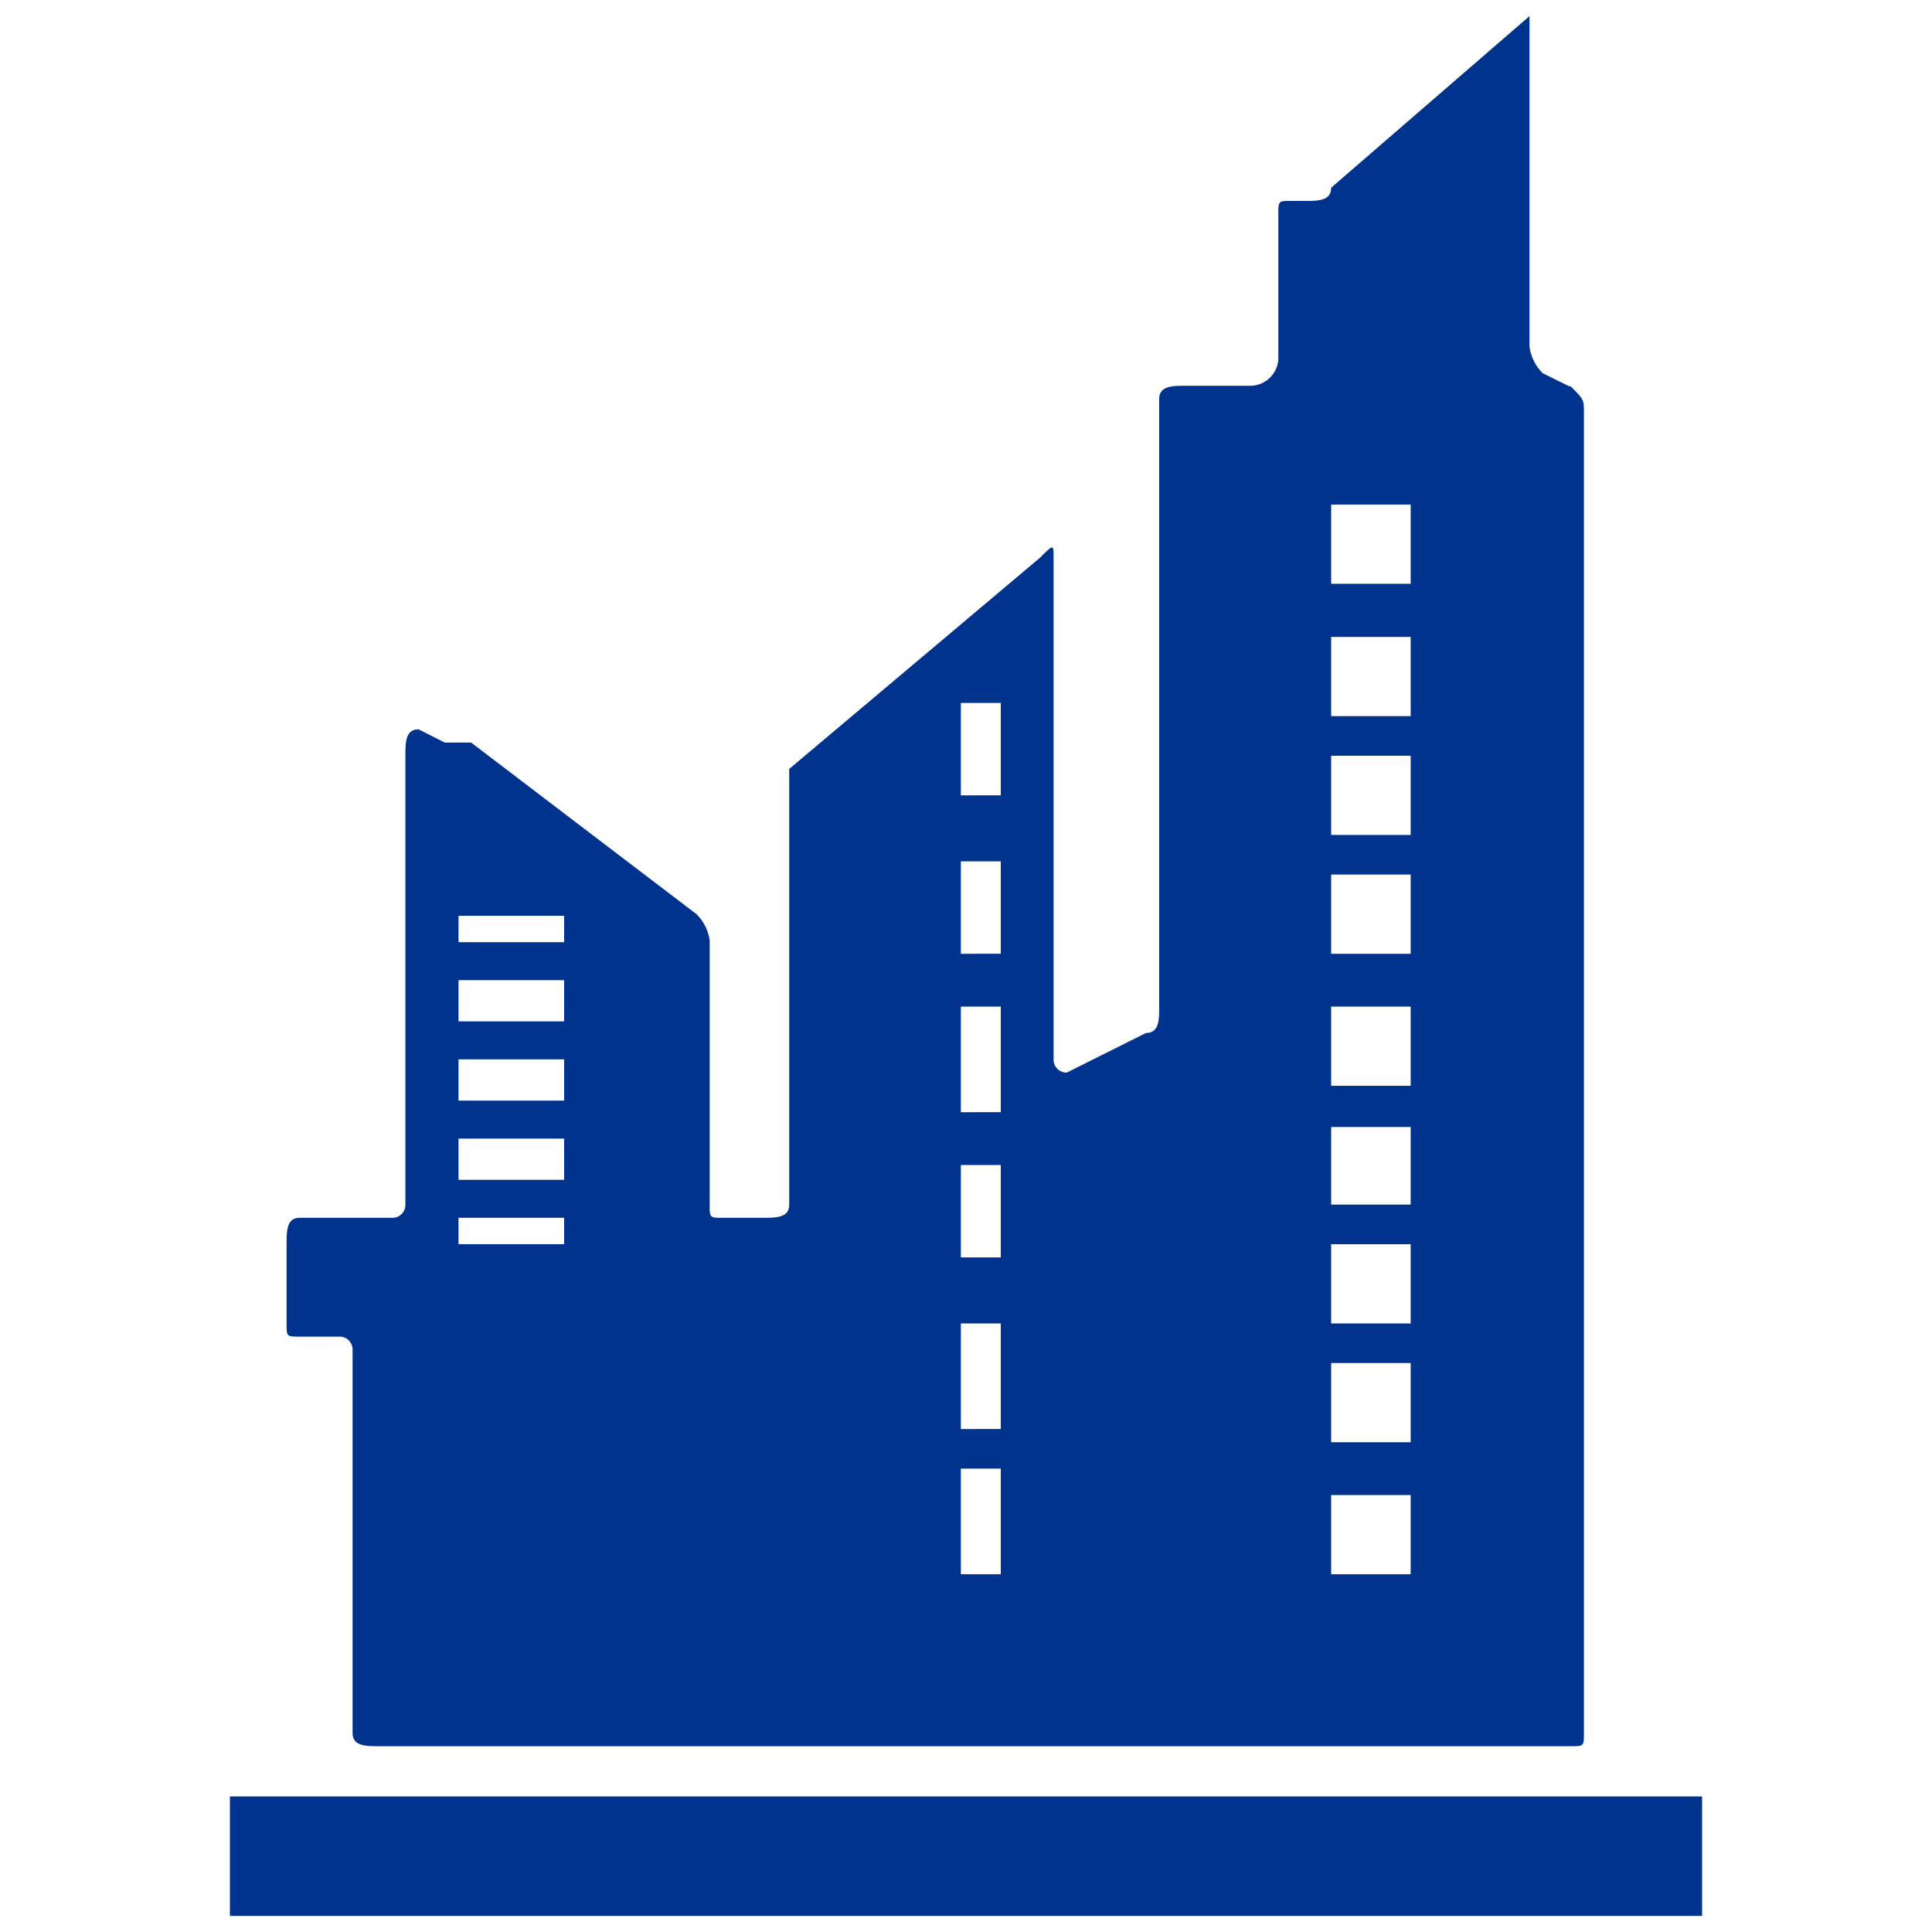 <svg id="Layer_1" data-name="Layer 1" xmlns="http://www.w3.org/2000/svg" viewBox="0 0 60 60"><defs><style>.cls-1{fill:#00338d;fill-rule:evenodd;}</style></defs><title>icons_V1</title><polygon class="cls-1" points="7.14 55.79 52.86 55.79 52.86 59.5 7.14 59.5 7.14 55.79 7.14 55.79"/><path class="cls-1" d="M48.74,12l-.83-.41a1.43,1.43,0,0,1-.41-.82V.5L41.34,5.83c0,.41-.41.41-.82.41h-.41c-.41,0-.41,0-.41.41v4.51a.88.88,0,0,1-.82.82H36.83c-.41,0-.83,0-.83.41V31.26c0,.41,0,.82-.41.82l-2.46,1.23a.4.4,0,0,1-.41-.41V17.31c0-.41,0-.41-.41,0l-7.8,6.57V37.41c0,.41-.41.41-.83.41H22.45c-.41,0-.41,0-.41-.41v-8.2a1.43,1.43,0,0,0-.41-.82l-7-5.33h-.82L13,22.65c-.41,0-.41.41-.41.82V37.41a.4.4,0,0,1-.41.41H9.31c-.41,0-.41.41-.41.82V41.1c0,.41,0,.41.41.41h1.23a.4.4,0,0,1,.41.41v11.9c0,.41.41.41.83.41h37c.41,0,.41,0,.41-.41v-41c0-.41,0-.41-.41-.82ZM17.52,38.64H14.24v-.82h3.28v.82Zm0-2H14.24V35.36h3.28v1.23Zm0-2.46H14.24V32.9h3.28v1.23Zm0-2.46H14.24V30.44h3.28v1.23Zm0-2.46H14.24v-.82h3.28v.82ZM31.08,48.89H29.84V45.61h1.24v3.28Zm0-7.38v2.87H29.84V41.1h1.24v.41Zm0-2.46H29.84V36.18h1.24v2.87Zm0-4.51H29.84V31.26h1.24v3.28Zm0-4.92H29.84V26.75h1.24v2.87Zm0-4.92H29.84V21.83h1.24V24.7ZM43.81,48.89H41.34V46.43h2.47v2.46Zm0-4.1H41.34V42.33h2.47v2.46Zm0-3.69H41.34V38.64h2.47V41.1Zm0-3.69H41.34V35h2.47v2.46Zm0-3.69H41.34V31.26h2.47v2.46Zm0-4.1H41.34V27.16h2.47v2.46Zm0-3.69H41.34V23.47h2.47v2.46Zm0-3.69H41.34V19.78h2.47v2.46Zm0-4.11H41.34V15.67h2.47v2.46Z"/></svg>